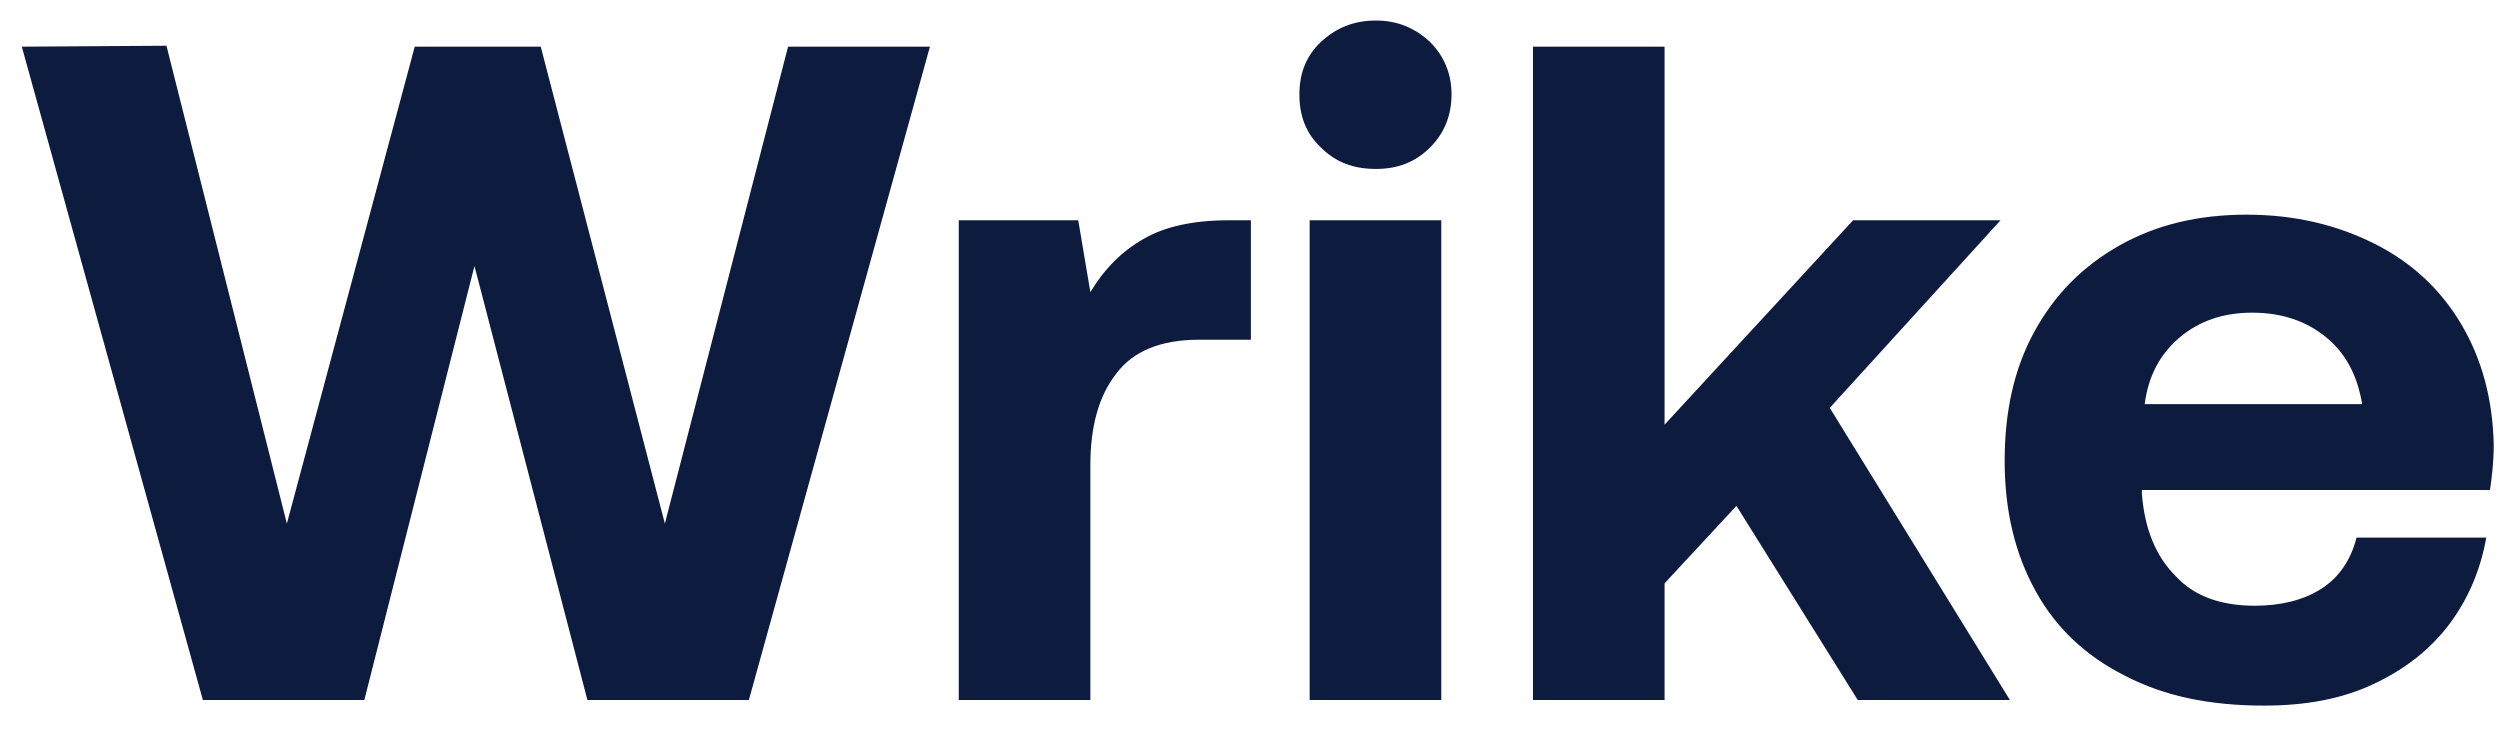 <svg xmlns="http://www.w3.org/2000/svg" width="75" height="22" viewBox="0 0 75 22" fill="none"><path d="M0.654 1.4L6.086 21H10.93L14.234 7.98L17.622 21H22.466L27.898 1.4H23.642L19.946 15.708L16.222 1.4H12.442L8.606 15.708L4.994 1.372L0.654 1.4ZM37.527 6.608H36.855C35.791 6.608 34.923 6.804 34.307 7.168C33.663 7.532 33.131 8.064 32.711 8.764L32.347 6.608H28.763V21H32.711V13.944C32.711 12.796 32.963 11.872 33.495 11.2C33.999 10.528 34.839 10.192 35.959 10.192H37.527V6.608ZM42.902 1.26C42.454 0.84 41.922 0.616 41.278 0.616C40.606 0.616 40.074 0.84 39.626 1.26C39.178 1.68 38.982 2.212 38.982 2.828C38.982 3.472 39.178 4.004 39.626 4.424C40.074 4.872 40.606 5.068 41.278 5.068C41.922 5.068 42.454 4.872 42.902 4.424C43.322 4.004 43.546 3.472 43.546 2.828C43.546 2.212 43.322 1.68 42.902 1.26ZM39.29 6.608V21H43.238V6.608H39.29ZM45.989 1.4V21H49.937V17.5L52.093 15.176L55.733 21H60.297L54.893 12.236L60.017 6.608H55.593L49.937 12.74V1.4H45.989ZM61.036 9.94C60.42 11.06 60.14 12.348 60.14 13.832C60.14 15.316 60.448 16.604 61.064 17.724C61.68 18.844 62.576 19.684 63.752 20.272C64.928 20.888 66.3 21.168 67.924 21.168C69.156 21.168 70.248 20.972 71.2 20.524C72.152 20.076 72.908 19.488 73.496 18.704C74.056 17.948 74.42 17.08 74.588 16.128H70.696C70.528 16.8 70.164 17.332 69.632 17.668C69.1 18.004 68.428 18.172 67.644 18.172C66.636 18.172 65.824 17.892 65.264 17.276C64.676 16.688 64.34 15.876 64.256 14.812V14.7H74.7C74.756 14.308 74.812 13.86 74.812 13.356C74.784 11.956 74.448 10.752 73.832 9.716C73.216 8.68 72.348 7.868 71.228 7.308C70.108 6.748 68.848 6.44 67.392 6.44C65.936 6.44 64.676 6.748 63.584 7.364C62.492 7.98 61.652 8.82 61.036 9.94ZM70.864 12.124H64.34C64.452 11.284 64.788 10.64 65.376 10.136C65.964 9.632 66.692 9.38 67.56 9.38C68.456 9.38 69.184 9.632 69.772 10.108C70.36 10.584 70.724 11.256 70.864 12.124Z" fill="#0D1B3E"></path></svg>